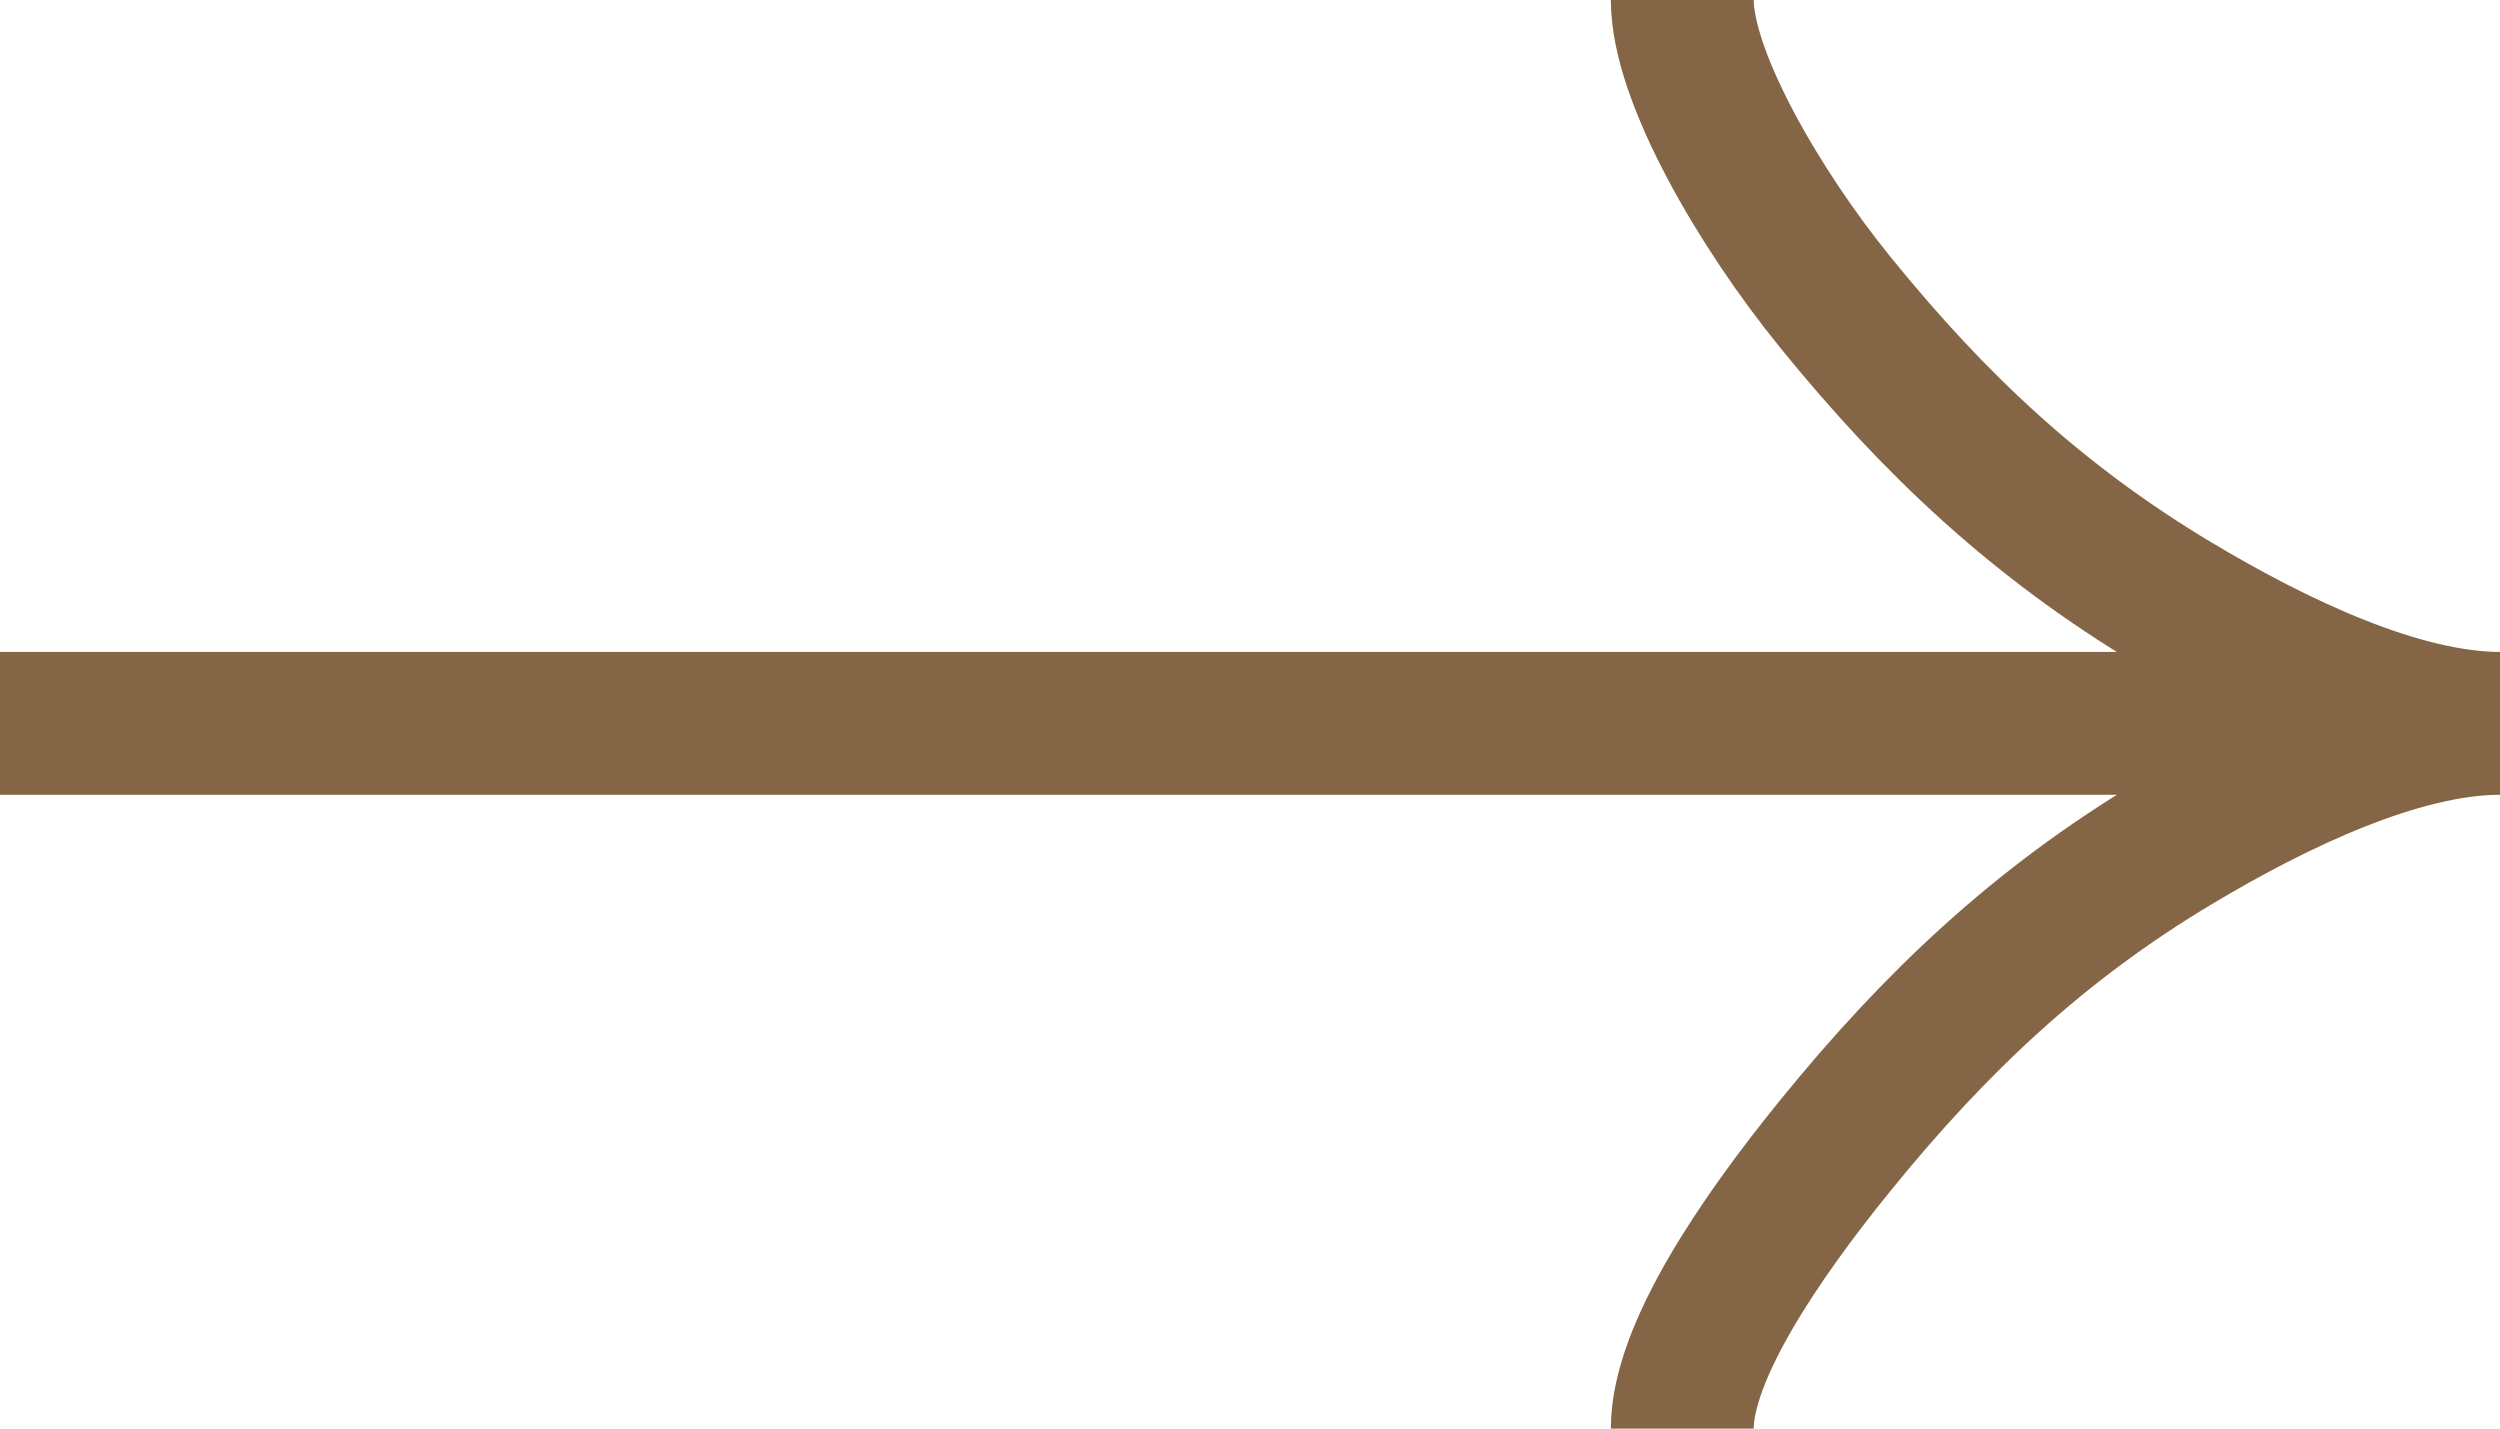 <?xml version="1.0" encoding="UTF-8"?> <svg xmlns="http://www.w3.org/2000/svg" width="35" height="20" viewBox="0 0 35 20" fill="none"><path d="M23.552 -5.00404e-07C23.552 1.06 24.621 2.913 25.703 4.242C27.094 5.956 28.538 7.309 30.444 8.45C31.873 9.306 33.606 10.127 35 10.127M35 10.127C33.606 10.127 31.872 10.949 30.444 11.805C28.538 12.947 27.094 14.316 25.703 16.027C24.621 17.358 23.552 18.943 23.552 20M35 10.127L-4.42682e-07 10.127" stroke="#846545" stroke-width="2"></path></svg> 